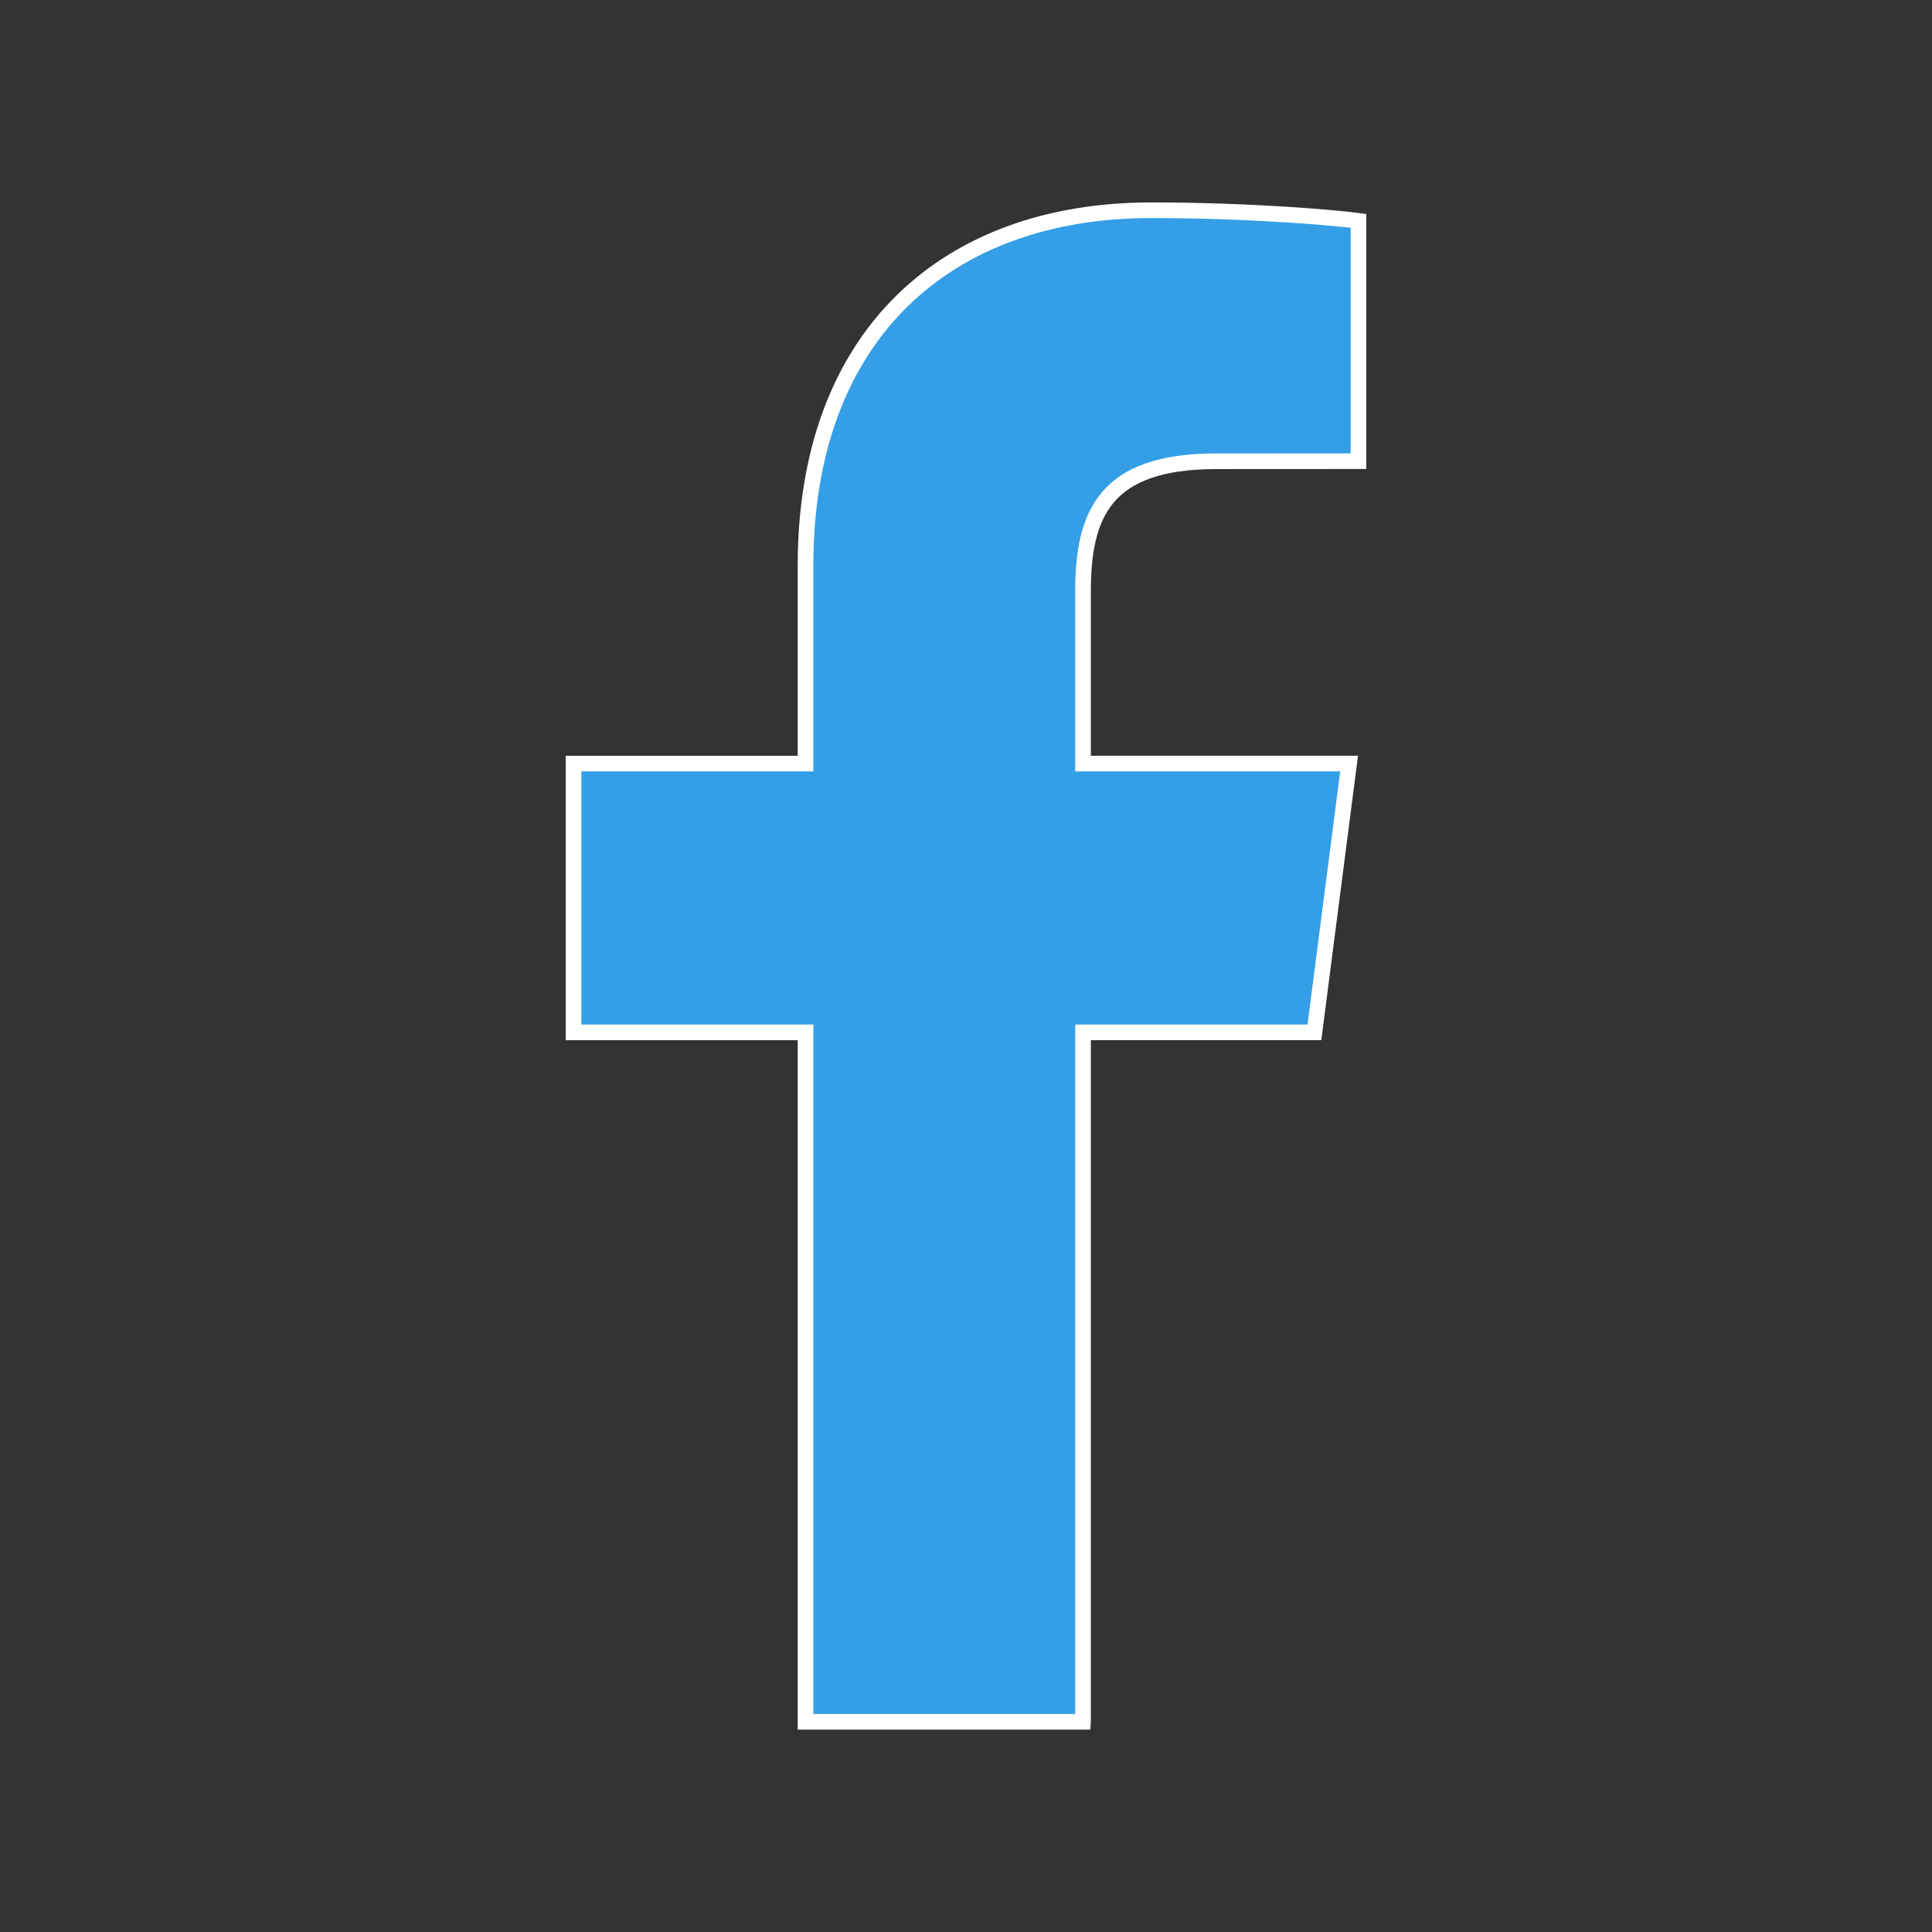 <?xml version="1.0" encoding="UTF-8"?><svg id="b" xmlns="http://www.w3.org/2000/svg" viewBox="0 0 494 494"><rect x="0" y="0" width="494" height="494" fill="#333333" stroke="none"/><defs><style>.c{fill:#349fe6;stroke:#fff;stroke-miterlimit:10;stroke-width:4px;}</style></defs><path class="c" d="M276.92,440.24v-176.28h59.17l8.87-68.72h-68.04v-43.86c0-19.88,5.52-33.44,34.05-33.44l36.38-.02v-61.45c-6.29-.84-27.88-2.71-53.01-2.71-52.46,0-88.37,32.02-88.37,90.82v50.67h-59.32v68.72h59.32v176.28h70.95Z"/></svg>